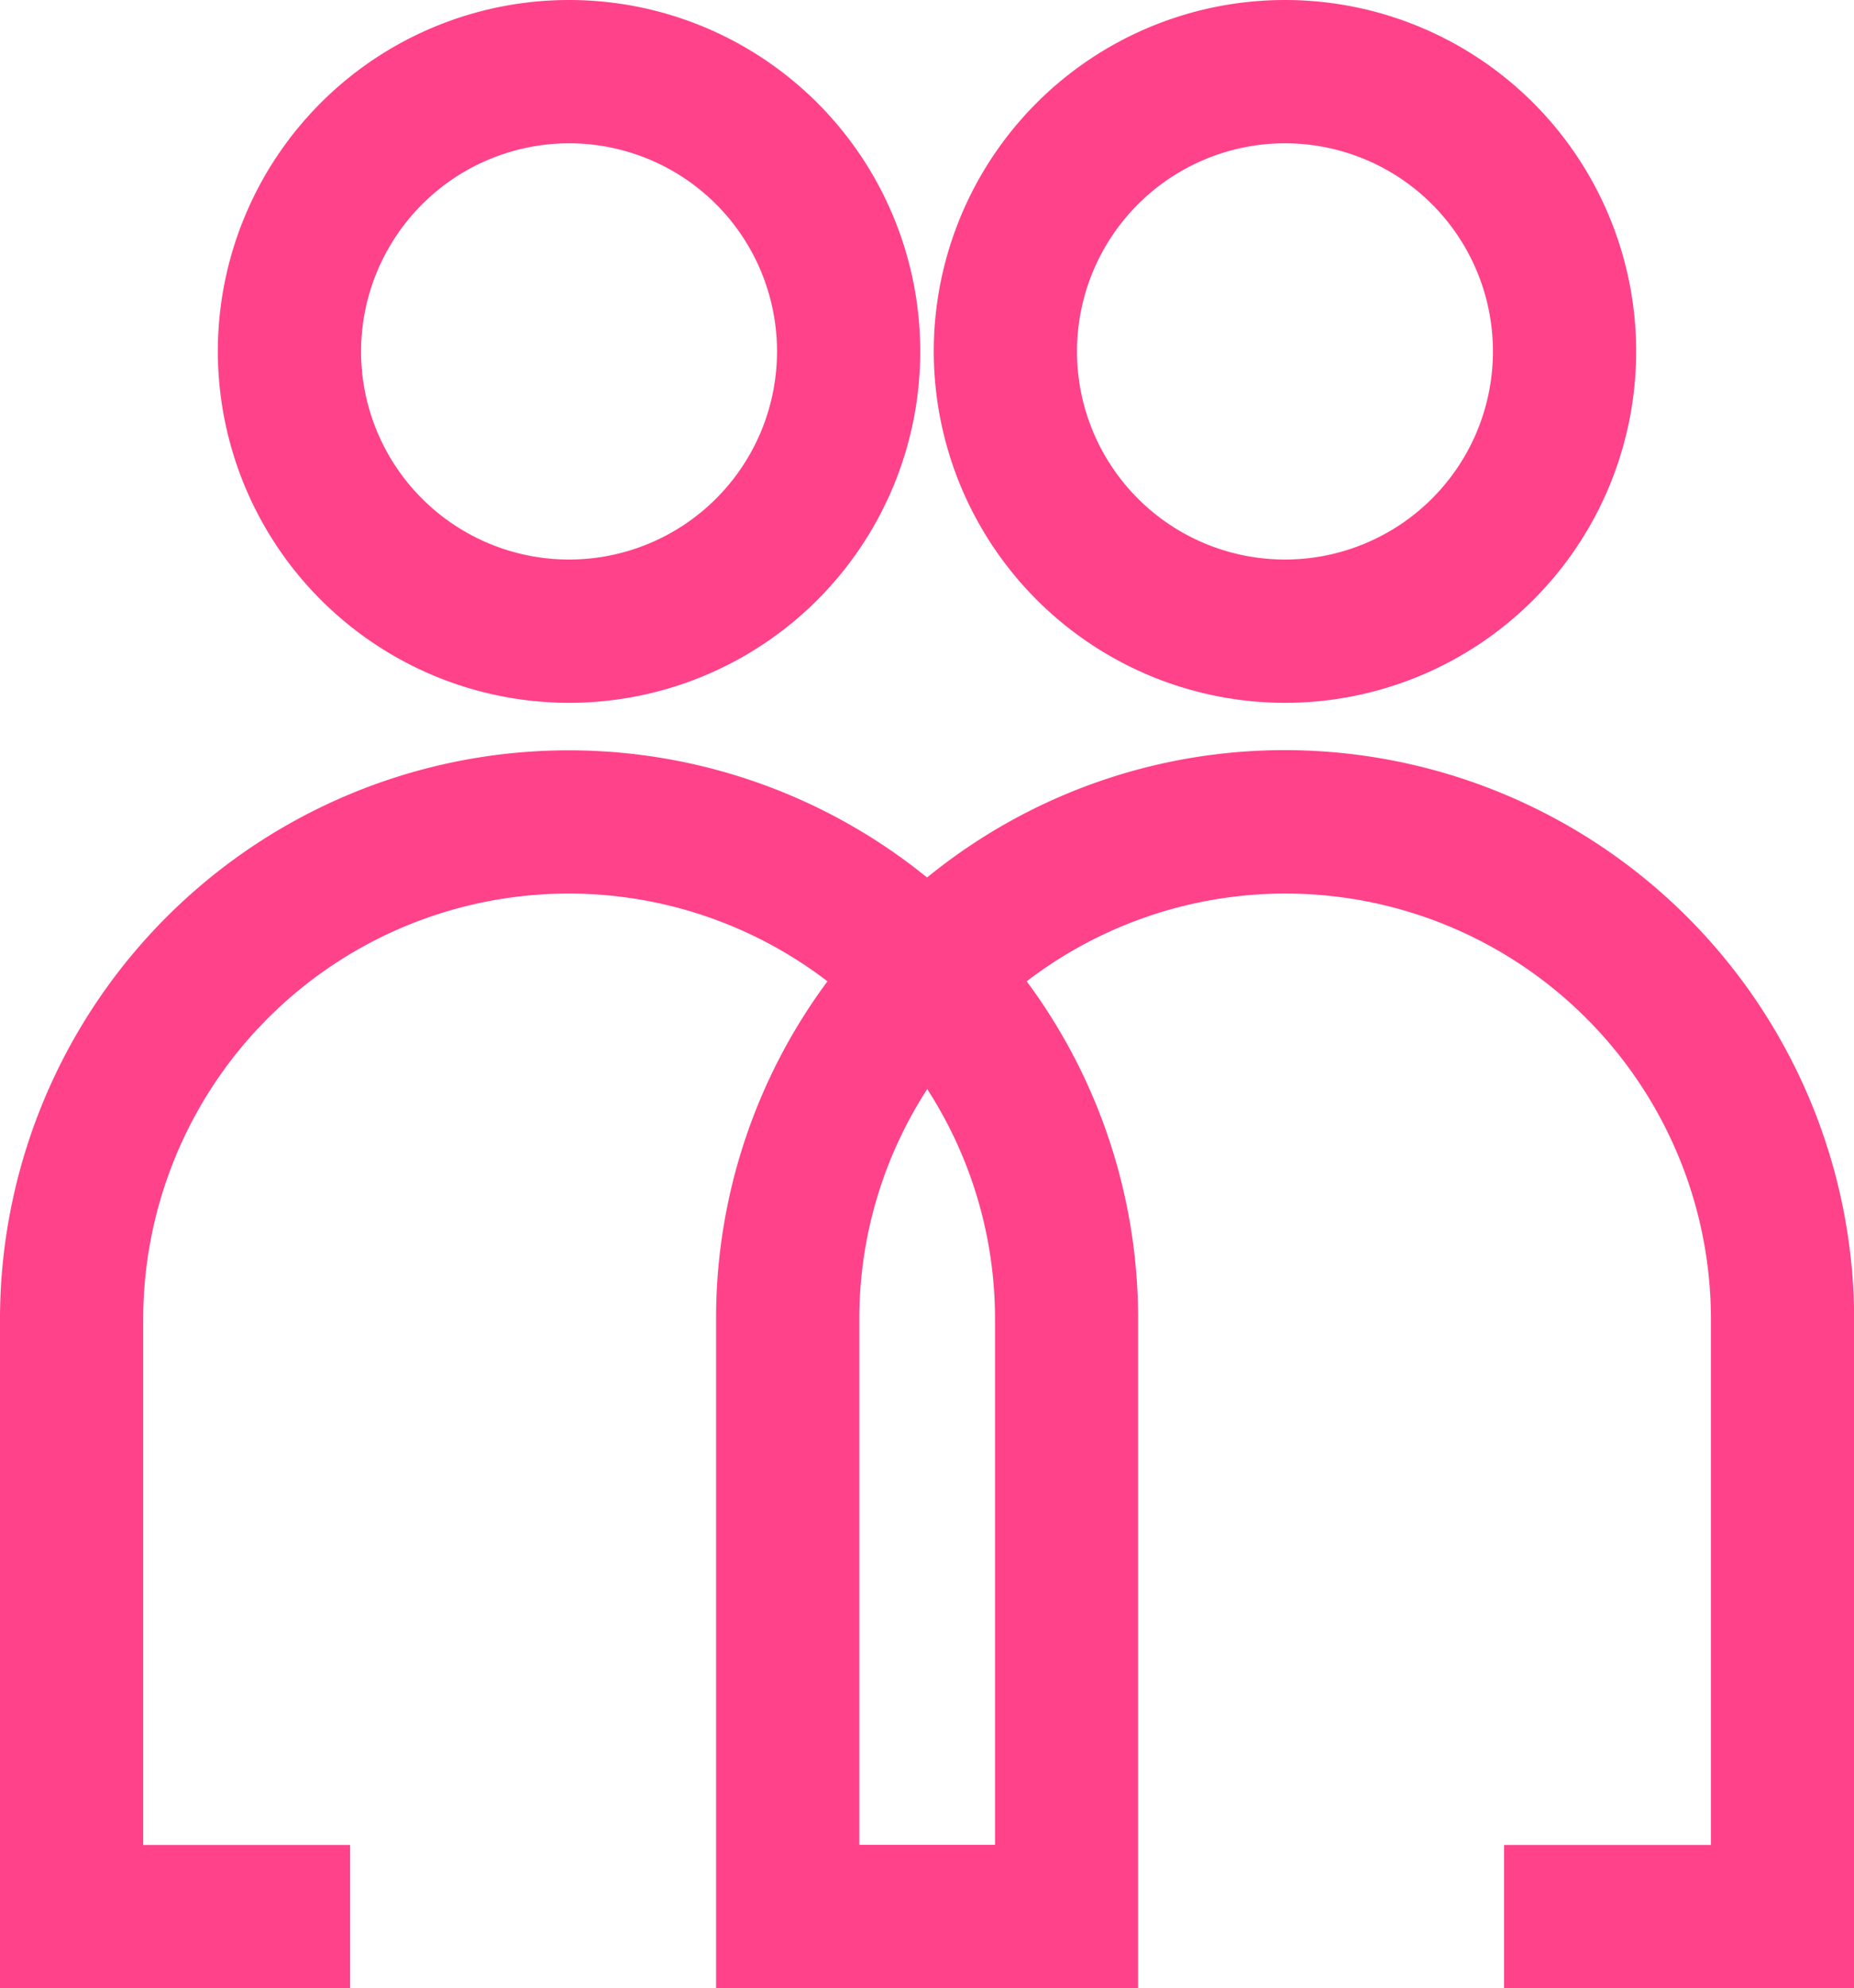 <?xml version="1.0" encoding="UTF-8"?> <svg xmlns="http://www.w3.org/2000/svg" viewBox="0 0 116.51 124.86"><defs><style>.cls-1{fill:#ff4289;}</style></defs><g id="Layer_2" data-name="Layer 2"><g id="Layer_1-2" data-name="Layer 1"><path class="cls-1" d="M35.76,44.14A22.07,22.07,0,1,0,13.69,22.07,22.09,22.09,0,0,0,35.76,44.14ZM35.76,9A13.07,13.07,0,1,1,22.69,22.07,13.09,13.09,0,0,1,35.76,9Z"></path><path class="cls-1" d="M80.75,44.14A22.07,22.07,0,1,0,58.68,22.07,22.09,22.09,0,0,0,80.75,44.14ZM80.75,9A13.07,13.07,0,1,1,67.68,22.07,13.08,13.08,0,0,1,80.75,9Z"></path><path class="cls-1" d="M80.75,47.11a35.55,35.55,0,0,0-22.49,8A35.74,35.74,0,0,0,0,82.87v42H22v-9H9v-33A26.74,26.74,0,0,1,52,61.63a35.51,35.51,0,0,0-7,21.24v42H71.52v-42a35.51,35.51,0,0,0-7-21.24,26.74,26.74,0,0,1,43,21.24v33h-13v9h22v-42A35.8,35.8,0,0,0,80.75,47.11ZM54,115.86v-33a26.51,26.51,0,0,1,4.27-14.46,26.58,26.58,0,0,1,4.26,14.46v33Z"></path></g></g></svg> 